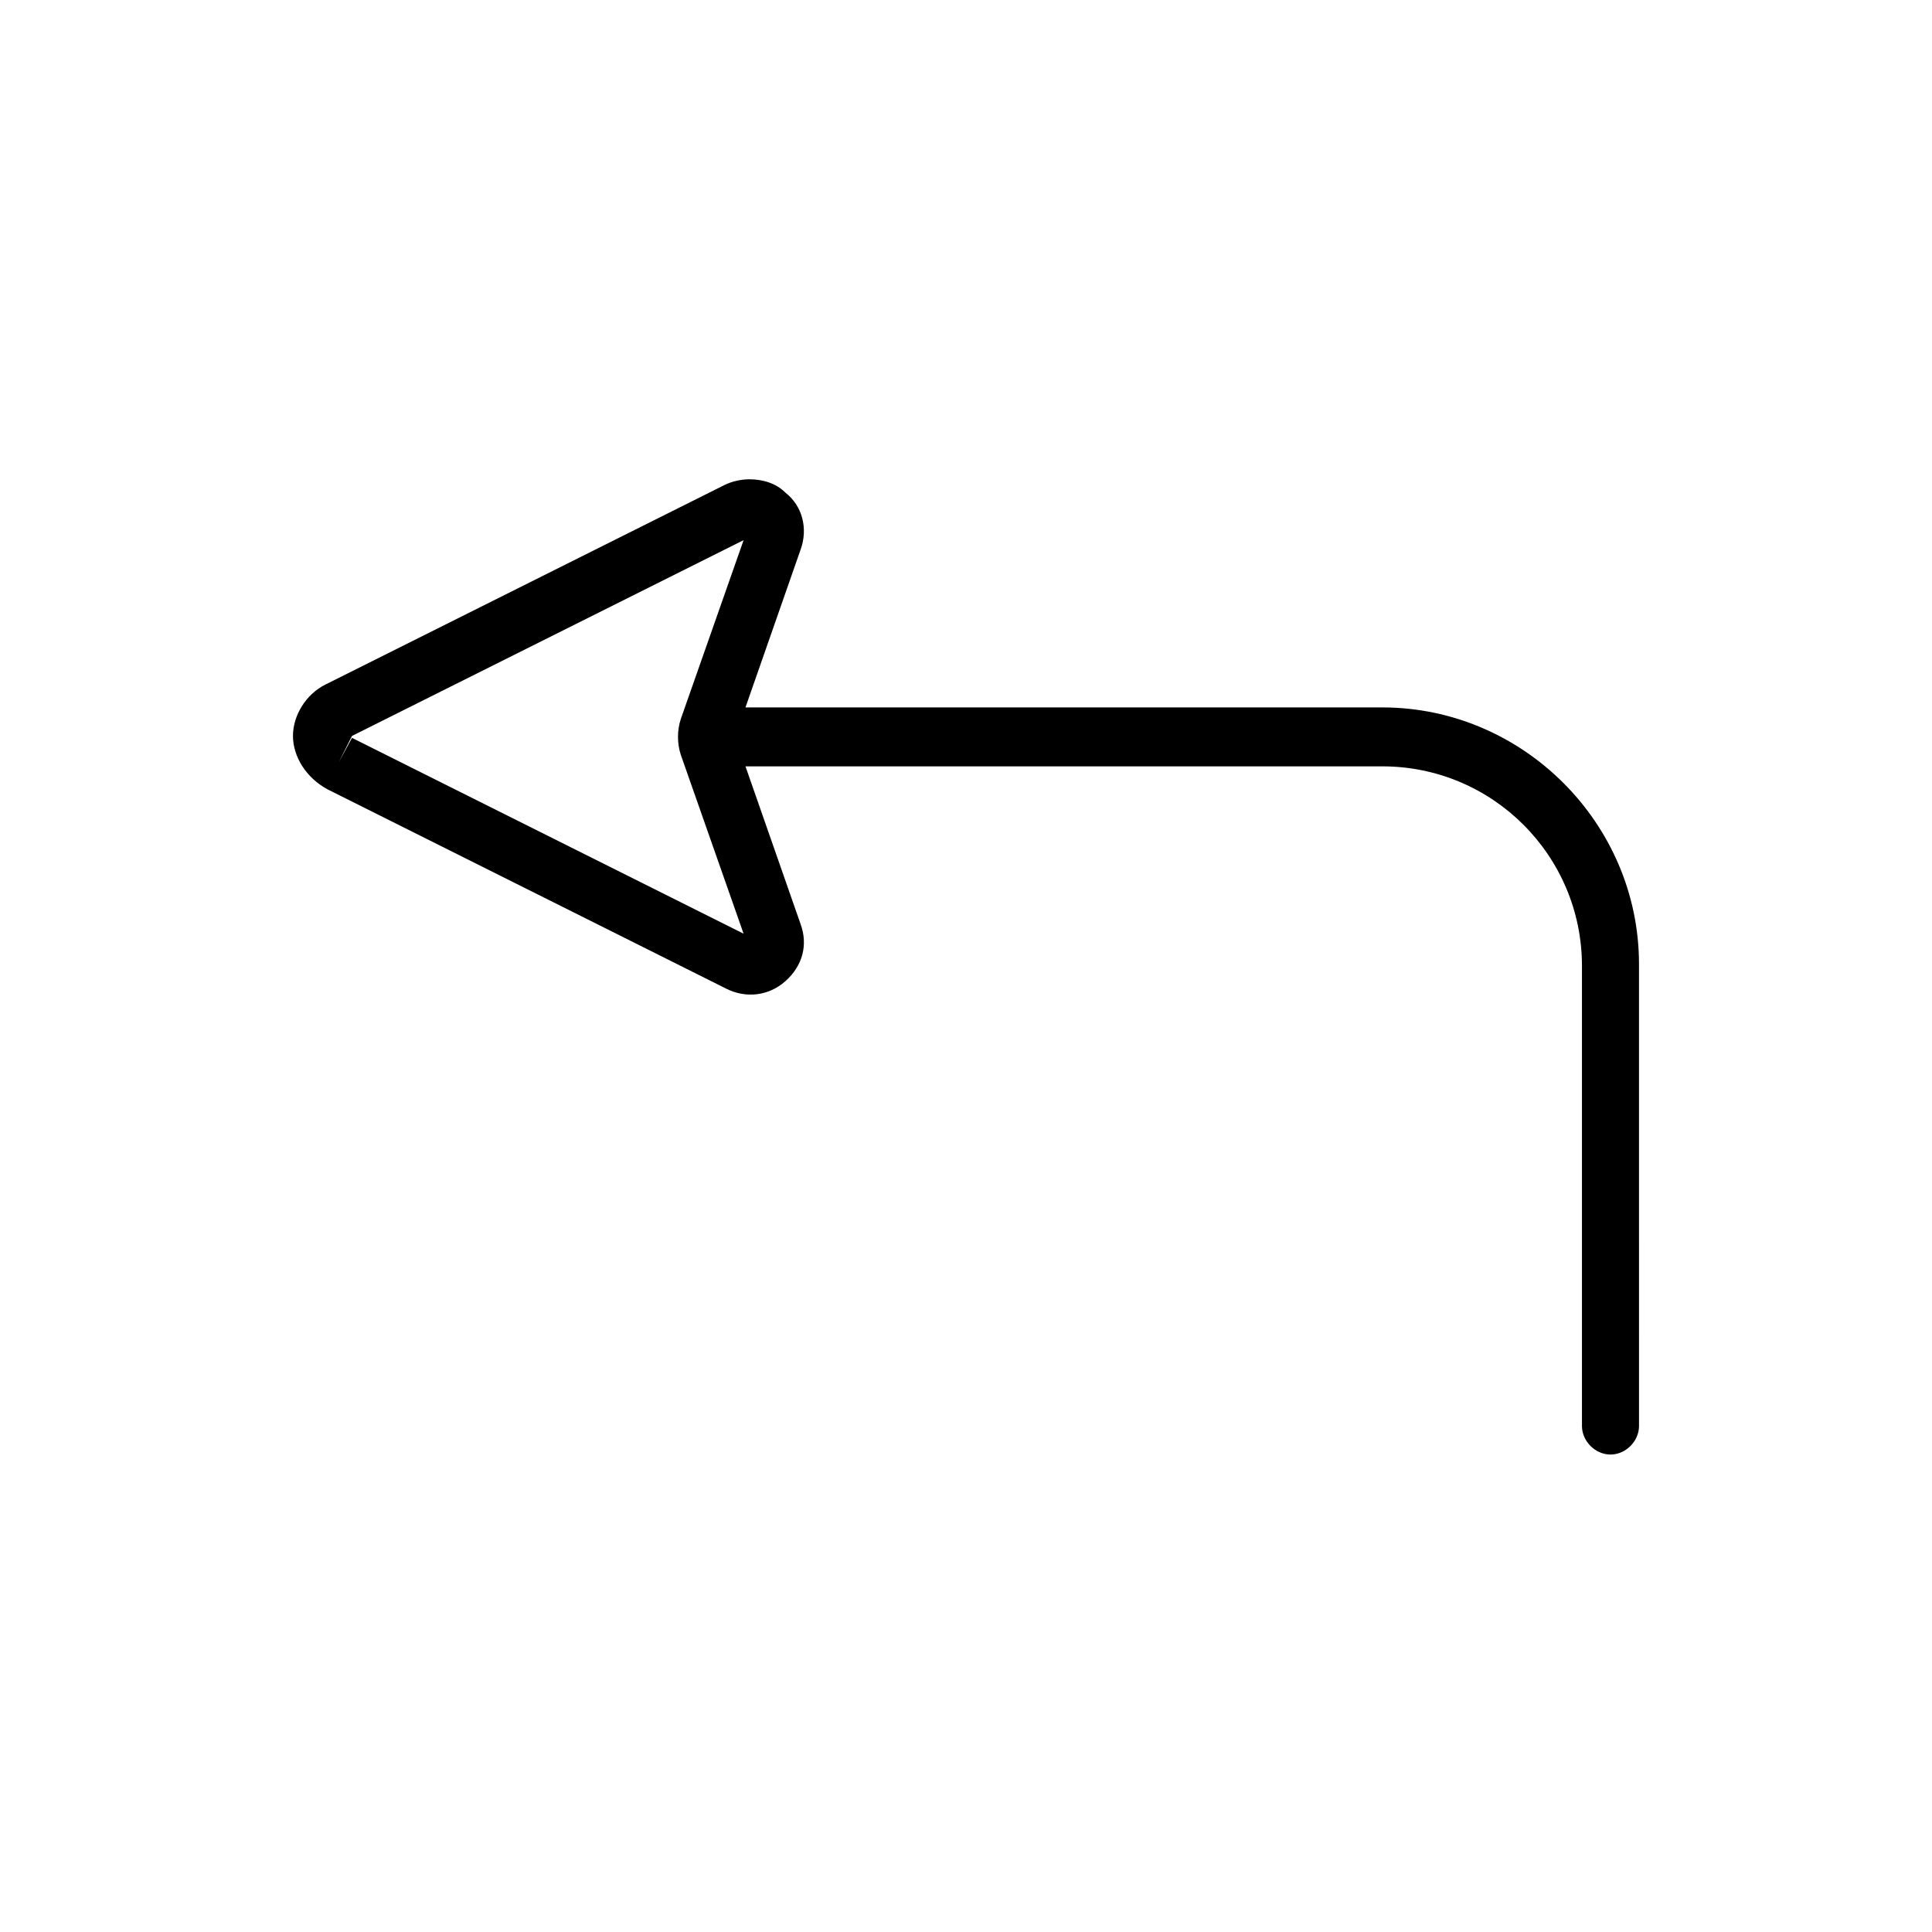 <?xml version="1.0" encoding="UTF-8"?>
<!-- The Best Svg Icon site in the world: iconSvg.co, Visit us! https://iconsvg.co -->
<svg fill="#000000" width="800px" height="800px" version="1.1" viewBox="144 144 512 512" xmlns="http://www.w3.org/2000/svg">
 <path d="m230.72 353.14 105.8 52.898c5.039 2.519 11.082 2.016 15.617-2.016 4.535-4.031 6.047-9.574 4.031-15.113l-14.609-41.816h168.78c29.223 0 52.898 23.68 52.898 52.898v121.92c0 4.031 3.527 7.559 7.559 7.559s7.559-3.527 7.559-7.559l-0.004-122.42c0-37.281-30.73-68.016-68.016-68.016h-168.78l14.609-41.816c2.016-5.543 0.504-11.586-4.031-15.113-2.519-2.519-6.047-3.527-9.574-3.527-2.016 0-4.535 0.504-6.551 1.512l-105.8 52.898c-5.039 2.519-8.566 8.062-8.566 13.602 0.008 5.543 3.535 11.086 9.078 14.109zm6.551-14.105 103.79-51.891-16.629 47.355c-1.008 3.023-1.008 6.551 0 9.574l16.625 47.359-103.78-51.895-3.527 6.547z"/>
</svg>